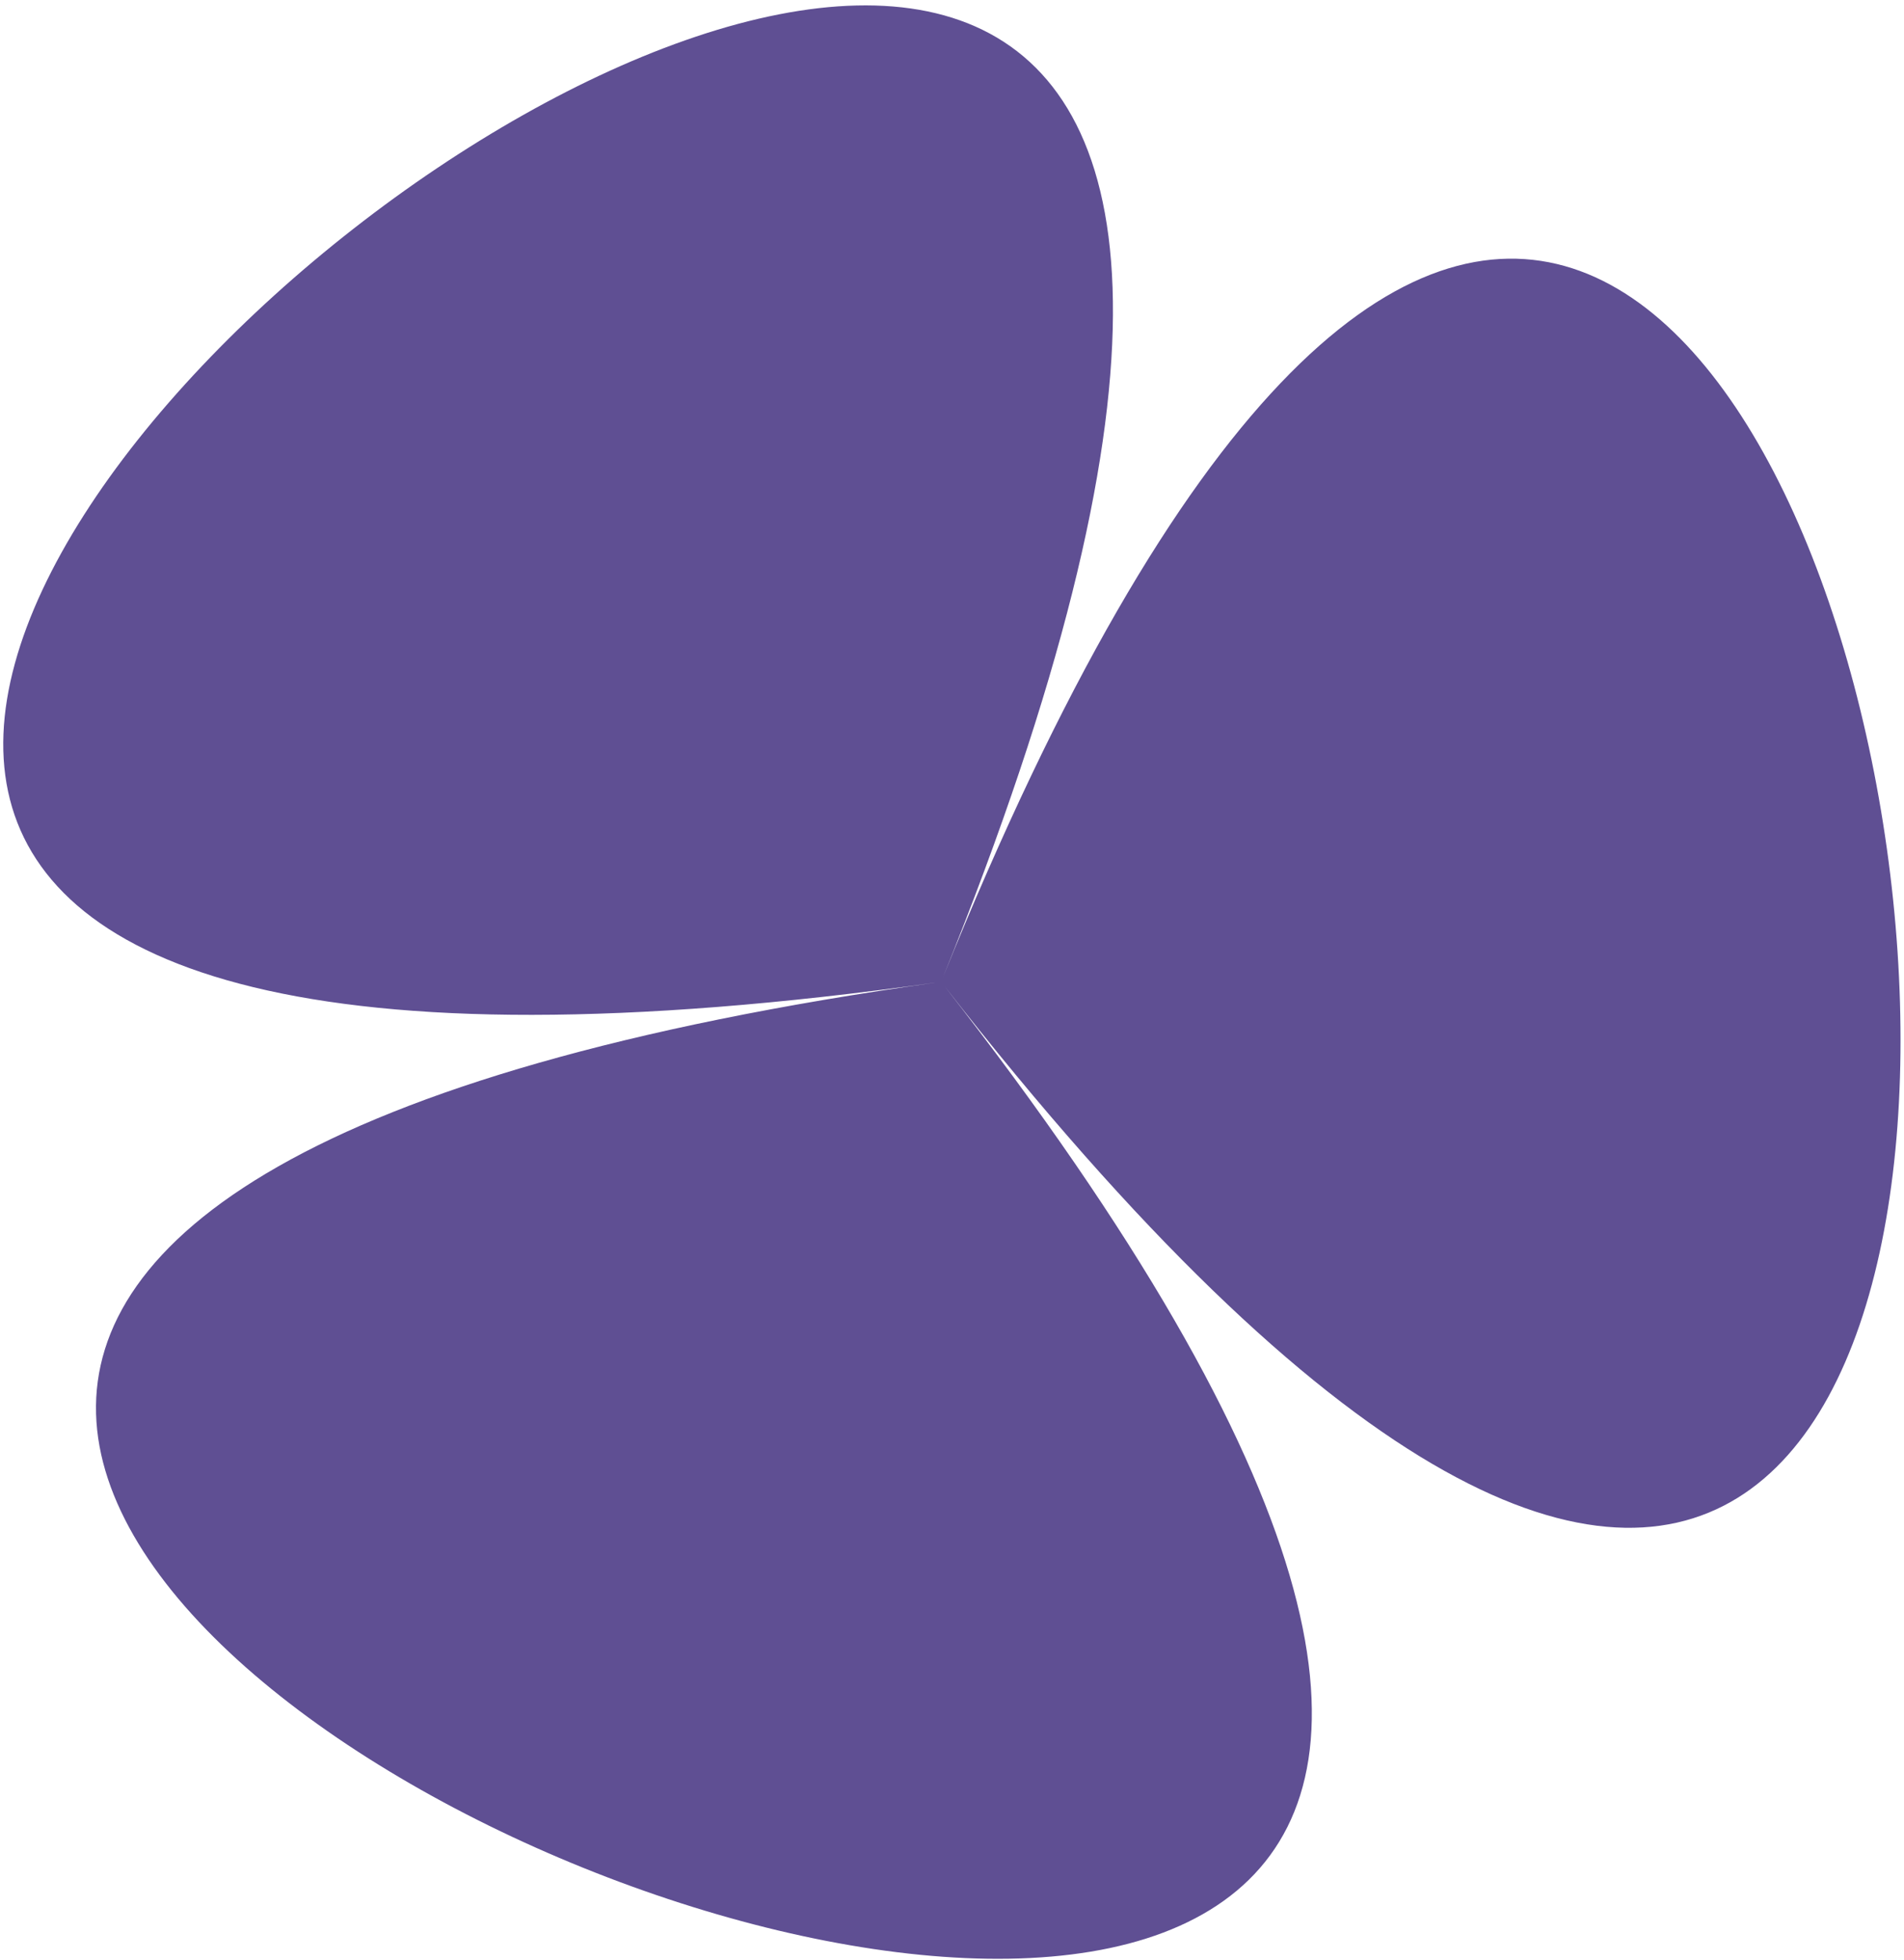 <?xml version="1.0" encoding="UTF-8"?> <svg xmlns="http://www.w3.org/2000/svg" width="344" height="354" viewBox="0 0 344 354" fill="none"><path d="M170.602 178.072C453.027 539.82 -285.317 241.356 169.131 177.479C-285.317 241.356 342.404 -249.124 170.382 176.501C342.404 -249.124 453.027 539.82 170.602 178.072Z" fill="#5F4F93"></path></svg> 
